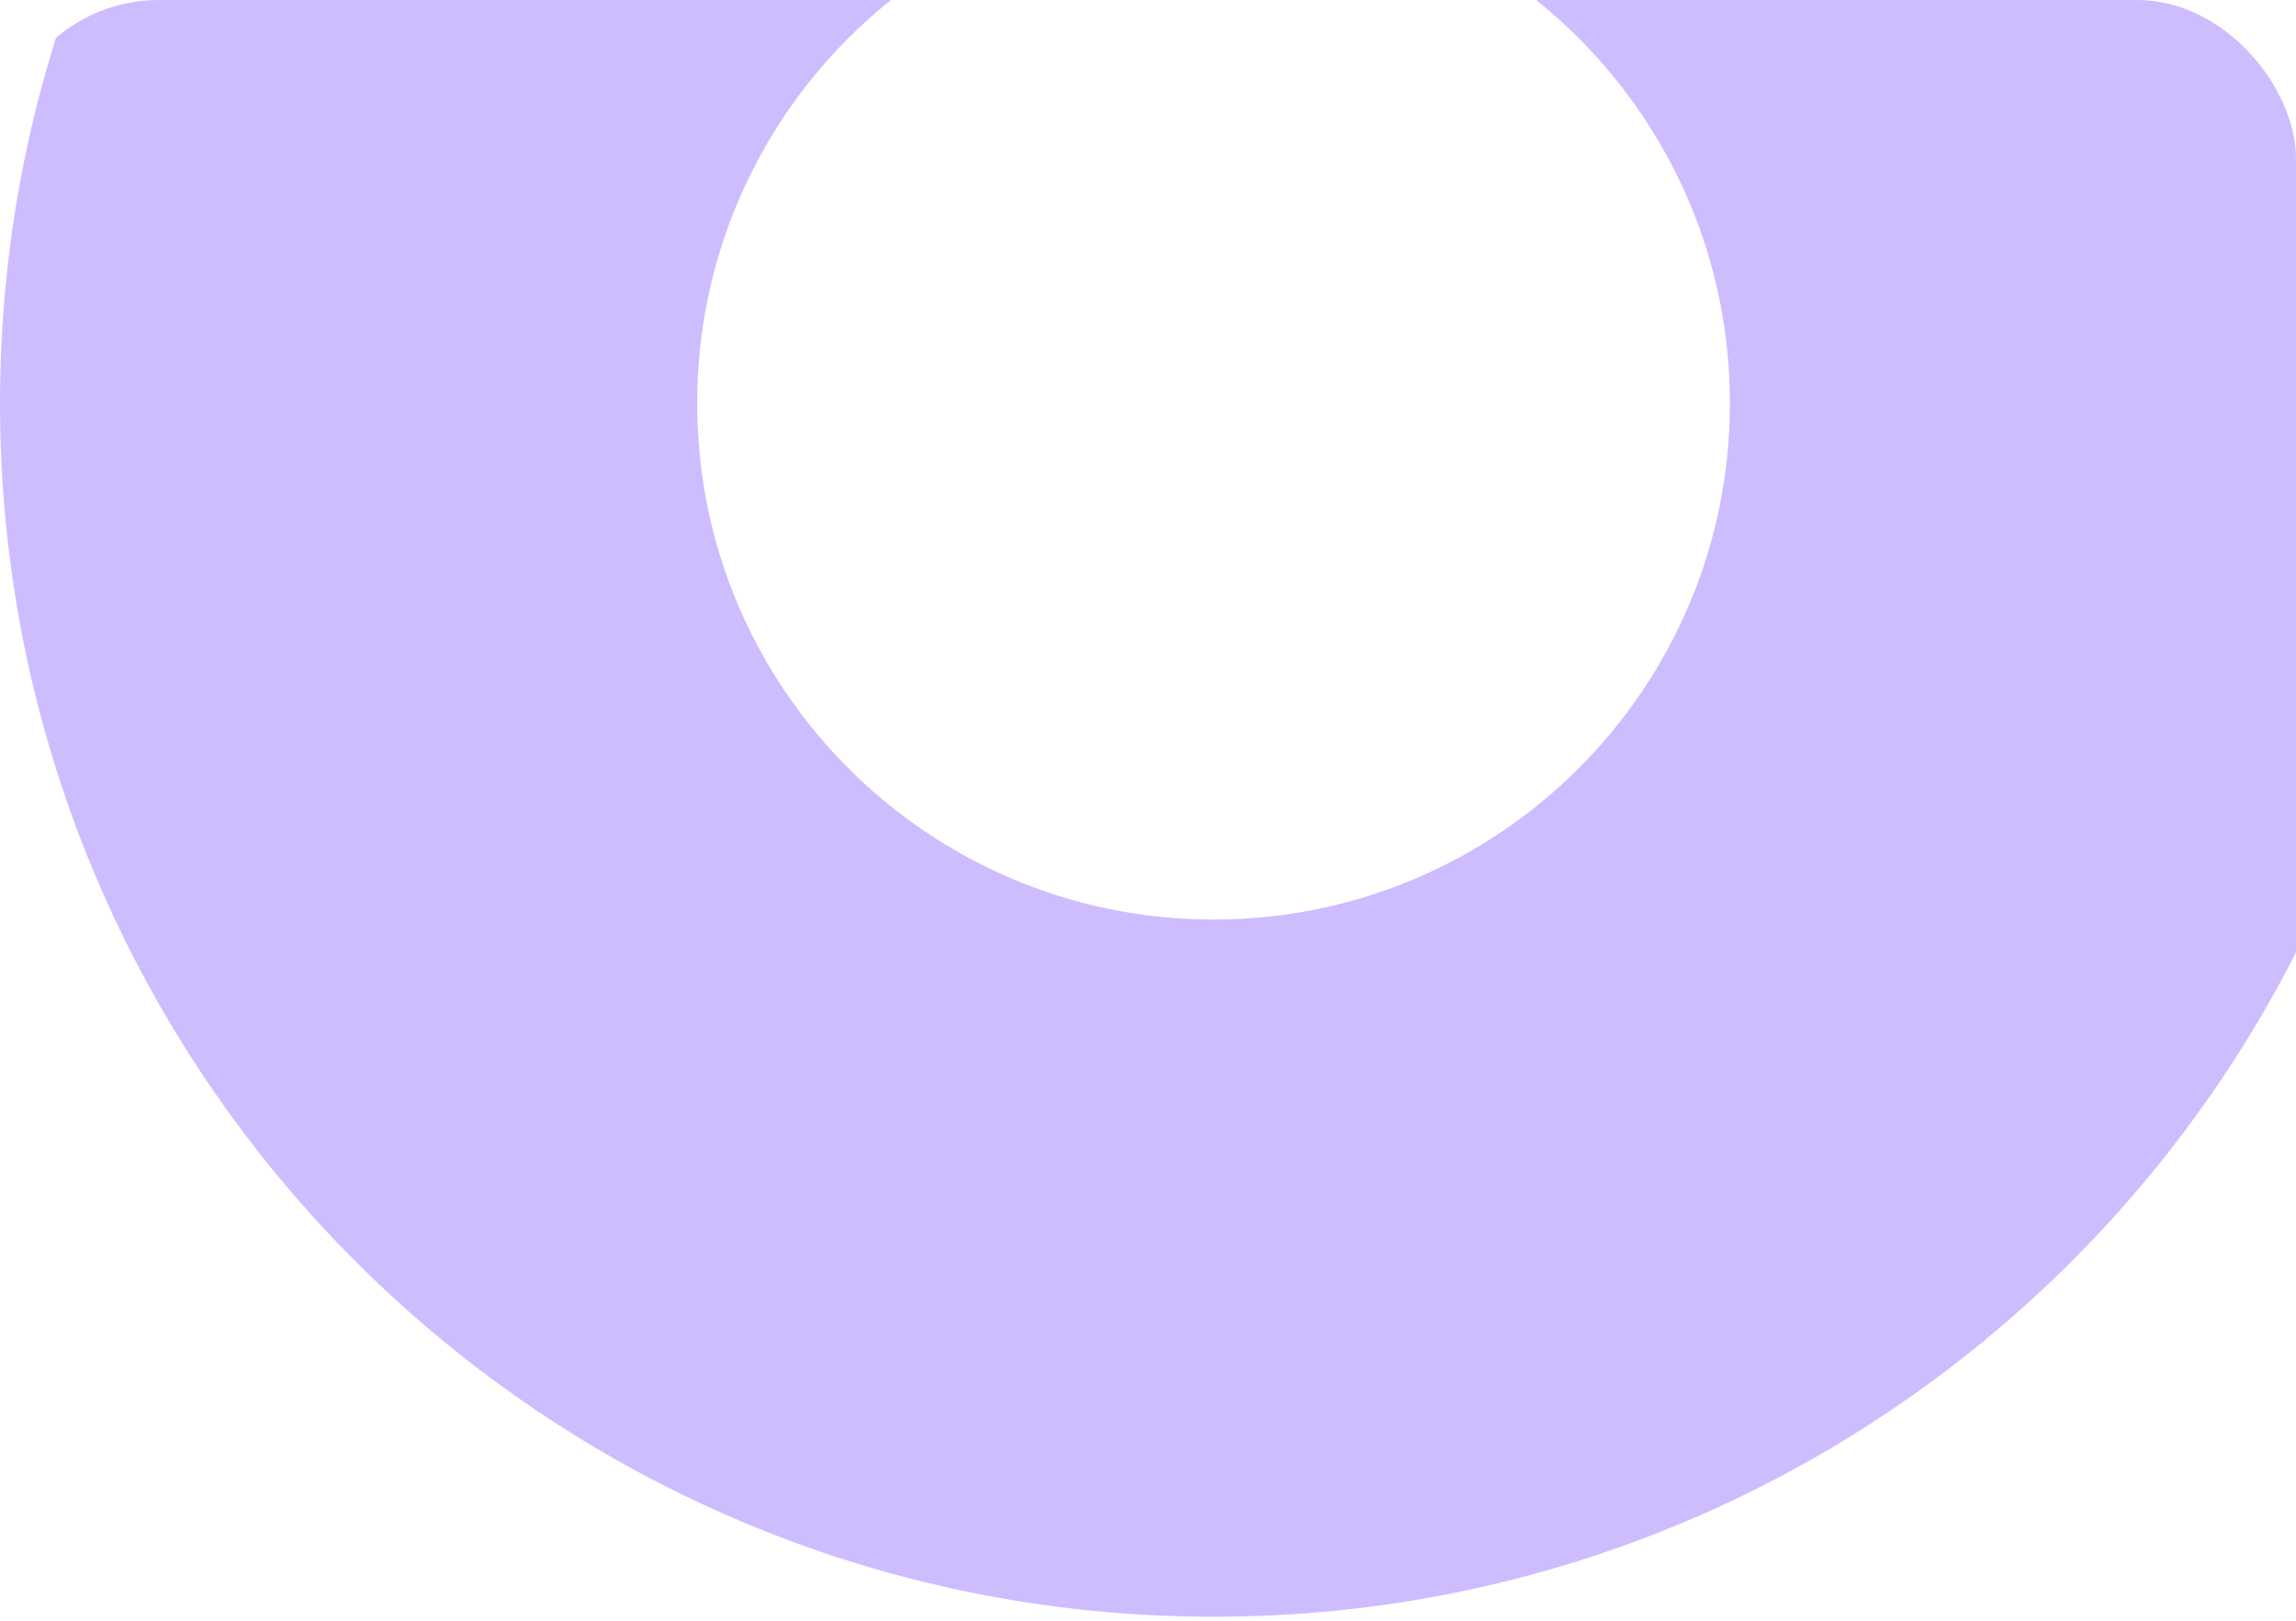 <?xml version="1.0" encoding="UTF-8"?> <svg xmlns="http://www.w3.org/2000/svg" width="289" height="204" viewBox="0 0 289 204" fill="none"><g clip-path="url(#clip0_147_1942)"><path opacity="0.4" d="M305.5 50.75C305.5 135.111 237.111 203.5 152.75 203.5C68.388 203.5 0 135.111 0 50.75C0 -33.611 68.388 -102 152.75 -102C237.111 -102 305.5 -33.611 305.5 50.75ZM87.756 50.75C87.756 86.645 116.855 115.744 152.75 115.744C188.645 115.744 217.744 86.645 217.744 50.75C217.744 14.855 188.645 -14.244 152.75 -14.244C116.855 -14.244 87.756 14.855 87.756 50.75Z" fill="#835BFF"></path></g><defs><clipPath id="clip0_147_1942"><rect width="289" height="204" rx="20" fill="white"></rect></clipPath></defs></svg> 